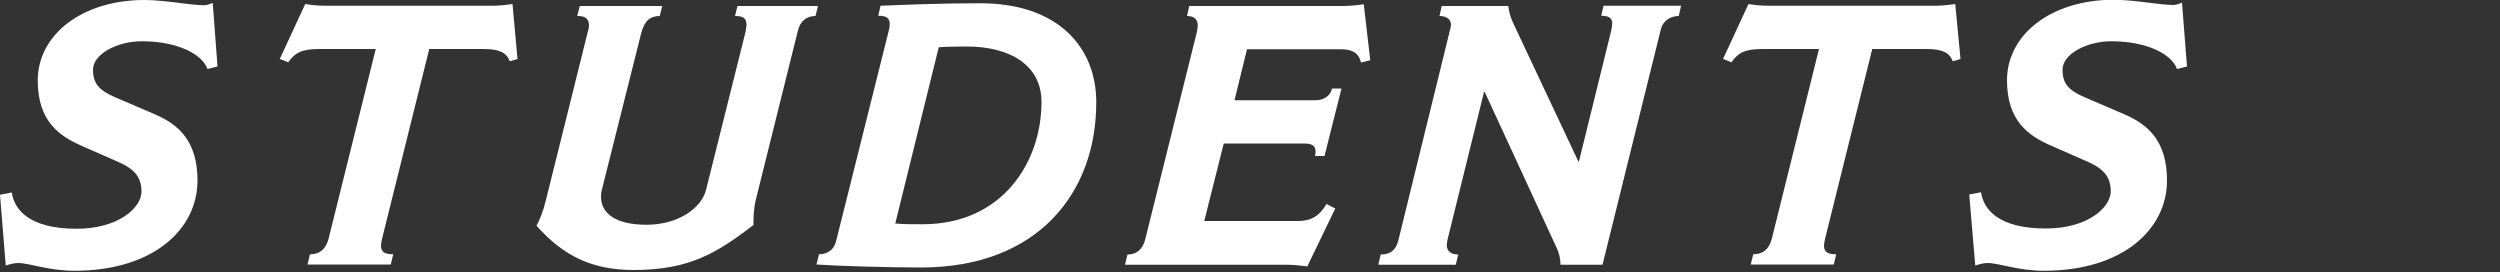 <?xml version="1.0" encoding="utf-8"?>
<!-- Generator: Adobe Illustrator 27.0.1, SVG Export Plug-In . SVG Version: 6.00 Build 0)  -->
<svg version="1.1" id="レイヤー_1" xmlns="http://www.w3.org/2000/svg" xmlns:xlink="http://www.w3.org/1999/xlink" x="0px"
	 y="0px" viewBox="0 0 1000 109" style="enable-background:new 0 0 1000 109;" xml:space="preserve">
<rect x="0" y="0" width="1000" height="109" fill="#333333" stroke="none"/>
<style type="text/css">
	.st0{fill:#FFFFFF;}
	.st1{display:none;}
	.st2{display:inline;}
</style>
<g>
	<g>
		<path class="st0" d="M87,26.6l-4,1c-2.2-6.1-12.3-11.1-26.3-11.1c-9.6,0-19.5,5-19.5,11.4c0,5.3,2.2,8.1,8.6,10.9l16.1,6.9
			c9.3,4,17.1,10.5,17.1,26.5c0,19.5-17.7,36.1-49.2,36.1c-10.5,0-18-3.1-22.6-3.1c-1.3,0-3.1,0.4-4.9,1L0,77.9L4.7,77
			c1,6.6,6.6,14.5,26,14.5c16.6,0,25.9-8.4,25.9-14.9c0-6.5-3.8-9.5-9.9-12.1l-13.9-6.1c-9.2-4-17.7-10-17.7-26.2
			C15.1,13.9,32.8,0,57.8,0c8,0,18.5,2.1,23.9,2.1c1,0,1.9-0.4,3.4-0.9L87,26.6z"/>
		<path class="st0" d="M207,23.6l-3.1,0.9c-1.3-3.4-4-4.9-10.6-4.9h-21.6l-18.9,76c-0.3,1.3-0.4,2.1-0.4,2.7c0,2.8,1.9,3.4,4.9,3.4
			l-1,4.1H123l1-4.1c3.5,0,6.2-1.6,7.4-6.1l18.9-76H128c-7.1,0-9.9,1.3-12.7,5.3l-3.4-1.3l10.2-22c2.2,0.4,4.7,0.7,8.7,0.7h66.1
			c2.1,0,5.8-0.3,8.1-0.7L207,23.6z"/>
		<path class="st0" d="M327.2,2.4l-1,4c-3.4,0-6.1,1.8-7.1,6.1l-16.8,67.5c-1,4.3-0.9,7.8-0.9,10c-14.3,10.9-25.3,18-47.9,18
			c-16.7,0-28.1-5.6-38.9-17.7c1.2-2.2,2.7-5.8,3.7-10L235,13.2c0.3-1,0.6-2.2,0.6-3c0-3-1.8-3.8-4.7-3.8l1-4h33l-1,4
			c-3.7,0-6.1,1.8-7.4,6.8l-15.7,62.5c-0.3,1-0.4,2.1-0.4,3c0,6.8,6.1,11.2,18.2,11.2c12.9,0,22-6.8,23.8-13.9l15.8-63.2
			c0.1-0.9,0.4-2.1,0.4-2.7c0.1-3-1.6-3.7-4.6-3.7l1-4H327.2z"/>
		<path class="st0" d="M368.4,107c-13.3,0-33.1-0.6-41.8-1.2l1-4.1c3.4,0,6.1-1.8,6.9-5.5l21-83.9c0.3-1,0.4-1.9,0.4-2.7
			c0-2.7-1.8-3.3-4.6-3.3l0.9-4c10-0.4,23.8-1,39.9-1c31.2,0,46.4,17.7,46.4,39.5C438.6,77,415.2,107,368.4,107z M386.7,18.6
			c-4.4,0-8.7,0.1-11.2,0.3l-17.4,70.5c3.1,0.3,6.9,0.3,10.9,0.3c32.2,0,47.6-25.1,47.6-48.9C416.6,26,403.9,18.6,386.7,18.6z"/>
		<path class="st0" d="M548.1,24.1l-3.7,0.9c-1.2-4.6-4.3-5.3-8.4-5.3h-37.2l-5,20.4h32.4c3.8,0,6.1-2.2,6.6-4.7h3.8l-6.8,27h-3.8
			c0.7-3.1-0.1-5-4.1-5h-32.4l-7.8,31h37.7c4.7,0,8.3-1.8,11.2-6.8l3.5,1.8l-11.2,23.2c-1.8-0.3-5.2-0.7-8.1-0.7H450l1-4.1
			c3.7,0,6.1-2.1,7.1-6.1l20.7-83.1c0.1-0.9,0.3-1.6,0.3-2.4c0-2.5-1.5-3.8-4.3-3.8l0.9-4h61.5c2.1,0,5.8-0.3,8.3-0.7L548.1,24.1z"
			/>
		<path class="st0" d="M672.4,2.4l-0.9,4c-3.3,0-6.4,1.9-7.2,5.5l-23.3,94h-16.8c0-2.5-0.7-5.2-1.6-6.9l-28.7-62.2h-0.3l-14.6,59.1
			c-0.1,0.9-0.3,1.6-0.3,2.2c0,2.5,1.9,3.7,4.6,3.7l-1,4.1h-31l1-4.1c3.7,0,6.1-1.6,7.1-5.9L580,12c0.1-0.7,0.4-1.5,0.4-2.1
			c0-2.2-1.9-3.5-4.6-3.5l0.9-4h26.6c0.3,2.7,1.2,5.2,2.1,7.1l25.9,55h0.3L644.3,13c0.3-1,0.6-3.1,0.6-3.7c0-1.9-1.2-3-4.4-3l0.9-4
			H672.4z"/>
		<path class="st0" d="M784.2,23.6l-3.1,0.9c-1.3-3.4-4-4.9-10.6-4.9h-21.6l-18.9,76c-0.3,1.3-0.4,2.1-0.4,2.7
			c0,2.8,1.9,3.4,4.9,3.4l-1,4.1h-33.2l1-4.1c3.5,0,6.2-1.6,7.4-6.1l18.9-76h-22.3c-7.1,0-9.9,1.3-12.7,5.3l-3.4-1.3l10.2-22
			c2.2,0.4,4.7,0.7,8.7,0.7H774c2.1,0,5.8-0.3,8.1-0.7L784.2,23.6z"/>
		<path class="st0" d="M874.8,26.6l-4,1c-2.2-6.1-12.3-11.1-26.3-11.1c-9.6,0-19.5,5-19.5,11.4c0,5.3,2.2,8.1,8.6,10.9l16.1,6.9
			c9.3,4,17.1,10.5,17.1,26.5c0,19.5-17.7,36.1-49.2,36.1c-10.5,0-18-3.1-22.6-3.1c-1.3,0-3.1,0.4-4.9,1l-2.4-28.4l4.7-0.9
			c1,6.6,6.6,14.5,26,14.5c16.6,0,25.9-8.4,25.9-14.9c0-6.5-3.8-9.5-9.9-12.1l-13.9-6.1c-9.2-4-17.7-10-17.7-26.2
			c0-18.3,17.7-32.2,42.7-32.2c8,0,18.5,2.1,23.9,2.1c1,0,1.9-0.4,3.4-0.9L874.8,26.6z"/>
	</g>
</g>
<g class="st1">
	<g class="st2">
		<path class="st0" d="M58.7,1.2l-0.9,4c-3.5,0-6.1,1.9-7.1,5.9L30,93.7c-0.3,1-0.6,3-0.6,3.7c0,1.9,1.9,3.1,4.6,3.1l-1,4.1H0l1-4.1
			c3.4,0,6.1-1.6,7.1-5.9L29,11.7c0.3-1,0.4-2.2,0.4-3c0-2.5-1.8-3.5-4.6-3.5l0.9-4H58.7z"/>
		<path class="st0" d="M180,1.2l-0.9,4c-3.3,0-6.4,1.9-7.2,5.5l-23.3,94h-16.8c0-2.5-0.7-5.2-1.6-6.9l-28.7-62.2h-0.3L86.4,94.6
			c-0.1,0.9-0.3,1.6-0.3,2.2c0,2.5,1.9,3.7,4.6,3.7l-1,4.1h-31l1-4.1c3.7,0,6.1-1.6,7.1-5.9l20.8-83.8c0.1-0.7,0.4-1.5,0.4-2.1
			c0-2.2-1.9-3.5-4.6-3.5l0.9-4H111c0.3,2.7,1.2,5.2,2.1,7.1l25.9,55h0.3l12.7-51.4c0.3-1,0.6-3.1,0.6-3.7c0-1.9-1.2-3-4.4-3l0.9-4
			H180z"/>
		<path class="st0" d="M291.9,22.5l-3.1,0.9c-1.3-3.4-4-4.9-10.6-4.9h-21.6l-18.9,76c-0.3,1.3-0.4,2.1-0.4,2.7
			c0,2.8,1.9,3.4,4.9,3.4l-1,4.1h-33.2l1-4.1c3.5,0,6.2-1.6,7.4-6.1l18.9-76h-22.3c-7.1,0-9.9,1.3-12.7,5.3l-3.4-1.3l10.2-22
			c2.2,0.4,4.7,0.7,8.7,0.7h66.1c2.1,0,5.8-0.3,8.1-0.7L291.9,22.5z"/>
		<path class="st0" d="M389.1,22.9l-3.7,0.9c-1.2-4.6-4.3-5.3-8.4-5.3h-37.2l-5,20.4h32.4c3.8,0,6.1-2.2,6.6-4.7h3.8l-6.8,27h-3.8
			c0.7-3.1-0.1-5-4.1-5h-32.4l-7.8,31h37.7c4.7,0,8.3-1.8,11.2-6.8l3.5,1.8l-11.2,23.2c-1.8-0.3-5.2-0.7-8.1-0.7H291l1-4.1
			c3.7,0,6.1-2.1,7.1-6.1l20.7-83.1c0.1-0.9,0.3-1.6,0.3-2.4c0-2.5-1.5-3.8-4.3-3.8l0.9-4h61.5c2.1,0,5.8-0.3,8.3-0.7L389.1,22.9z"
			/>
		<path class="st0" d="M464.2,61.9c1.9,13.9,4.9,26.2,8.3,34.7c0.7,1.8,2.7,3.8,7.1,3.8l-1,4.1h-26c-4-11.7-7.5-26.9-8.7-38.7
			c-5.5,0.3-10.3,0.3-15.2,0l-7.2,28.4c-0.3,0.9-0.4,2.2-0.4,2.8c0,2.5,1.8,3.4,4.7,3.4l-1,4.1H392l1-4.1c3.4,0,6.2-2.1,7.1-5.9
			L421,10.8c0.1-0.7,0.3-1.6,0.3-2.2c0.1-2.4-1.6-3.4-4.4-3.4l0.9-4C428.4,0.7,446.9,0,454.7,0c25.9,0,40.5,6.4,40.5,28.5
			C495.2,44.8,481,56.5,464.2,61.9z M452.2,17.3c-3.4,0-7.7,0.1-11.5,0.4L433,48.5c3.4,0.3,8.9,0.3,12.6,0.3
			c16.4,0,27.5-8.9,27.5-18.3C473,20.2,467,17.3,452.2,17.3z"/>
		<path class="st0" d="M622.6,1.2l-0.9,4c-2.8,0-5.8,2.2-8.4,6.8l-46.8,79.4c-0.6,0.9-3.3,5.3-3.3,7.4c0,1,0.9,1.8,2.4,1.8l-1,4.1
			h-35.6l1-4.1c2.4,0,3.5-1.5,3.5-3.5c0-1.6-0.3-4.6-0.4-6.4l-8-77c-0.6-5.3-1.5-8.4-4.7-8.4l0.9-4h32.1l-0.9,4c-4,0-5,2.1-5,5.2
			c0,0.7,0.1,2.2,0.1,3l5,67.1h0.6L590.8,14c0.9-1.5,2.7-4.7,2.7-6.8c0-1.2-0.9-2.1-3.1-2.1l0.9-4H622.6z"/>
		<path class="st0" d="M676.2,1.2l-0.9,4c-3.5,0-6.1,1.9-7.1,5.9l-20.7,82.6c-0.3,1-0.6,3-0.6,3.7c0,1.9,1.9,3.1,4.6,3.1l-1,4.1h-33
			l1-4.1c3.4,0,6.1-1.6,7.1-5.9l20.8-82.9c0.3-1,0.4-2.2,0.4-3c0-2.5-1.8-3.5-4.6-3.5l0.9-4H676.2z"/>
		<path class="st0" d="M774.3,22.9l-3.7,0.9c-1.2-4.6-4.3-5.3-8.4-5.3H725l-5,20.4h32.4c3.8,0,6.1-2.2,6.6-4.7h3.8l-6.8,27h-3.8
			c0.7-3.1-0.1-5-4.1-5h-32.4l-7.8,31h37.7c4.7,0,8.3-1.8,11.2-6.8l3.5,1.8l-11.2,23.2c-1.8-0.3-5.2-0.7-8.1-0.7h-64.7l1-4.1
			c3.7,0,6.1-2.1,7.1-6.1L705,11.4c0.1-0.9,0.3-1.6,0.3-2.4c0-2.5-1.5-3.8-4.3-3.8l0.9-4h61.5c2.1,0,5.8-0.3,8.3-0.7L774.3,22.9z"/>
		<path class="st0" d="M930.4,1.2l-0.9,4c-3.8,0-6.1,2.1-8.1,6.5l-37.7,79.1c-0.6,1.2-3,6.1-3,7.5c0,1.6,0.9,2.2,2.4,2.2l-1,4.1h-31
			l1-4.1c2.8,0,4-1.3,4-3.5c0-1.9-0.3-4.9-0.6-6.4L851,59.9h-0.3l-19.8,31.3c-0.9,1.3-3.4,5.8-3.4,7.4c0,1,0.7,1.9,2.4,1.9l-1,4.1
			h-33.2l1-4.1c3,0,4.1-1.8,4.1-6.5l1.2-83.1c0-4.6-1.5-5.8-4.4-5.8l0.9-4h31.8l-0.9,4c-3.1,0-4.3,1.3-4.7,3
			c-0.1,0.6-0.4,2.4-0.4,3.4l-2.5,62.4h0.6l33.7-52.3h10.5l6.1,50.2h0.3l26.5-57.9c0.7-1.8,2.4-4.9,2.4-6.5c0-1.3-1-2.2-3.4-2.2
			l0.9-4H930.4z"/>
	</g>
</g>
<g class="st1">
	<g class="st2">
		<path class="st0" d="M95.8,52.2l-1,4.4c-3.1,0-5.5,1.2-6.5,5.3l-6.6,26.7c-1,4.4-0.9,7.1-0.9,8.3C67.8,104,59.6,108,38.3,108
			C15.7,108,0,90.4,0,66.5C0,29.1,26.9,0,65.5,0c10.3,0,13.4,1.6,19.4,1.6c2.5,0,5-0.6,6.5-1l2.2,25.7l-3.7,1
			c-3.5-6.8-6.4-9.5-25.1-9.5c-25.9,0-42.7,26-42.7,48c0,15.5,8.6,24.4,22.8,24.4c7.5,0,12.6-1.5,16.6-3.4l6.2-25
			c0.9-3.7-0.4-5.3-3.7-5.3l1-4.4H95.8z"/>
		<path class="st0" d="M178.2,63.1c1.9,13.9,4.9,26.2,8.3,34.7c0.7,1.8,2.7,3.8,7.1,3.8l-1,4.1h-26c-4-11.7-7.5-26.9-8.7-38.7
			c-5.5,0.3-10.3,0.3-15.2,0l-7.2,28.4c-0.3,0.9-0.4,2.2-0.4,2.8c0,2.5,1.8,3.4,4.7,3.4l-1,4.1h-32.5l1-4.1c3.4,0,6.2-2.1,7.1-5.9
			L135.1,12c0.1-0.7,0.3-1.6,0.3-2.2c0.1-2.4-1.6-3.4-4.4-3.4l0.9-4c10.6-0.4,29.1-1.2,36.9-1.2c25.9,0,40.5,6.4,40.5,28.5
			C209.3,46,195.1,57.6,178.2,63.1z M166.2,18.5c-3.4,0-7.7,0.1-11.5,0.4L147,49.7c3.4,0.3,8.9,0.3,12.6,0.3
			c16.4,0,27.5-8.9,27.5-18.3C187.1,21.4,181,18.5,166.2,18.5z"/>
		<path class="st0" d="M311.7,105.8h-32.2l1-4.1c4-0.3,4.7-2.2,4.7-4.9c0-0.6-0.1-1.3-0.1-2.1l-0.3-6.1c-5,1-13.9,1.8-20.4,1.8
			c-6.5,0-14.5-0.9-19.4-1.8l-3.5,6.6c-0.7,1.5-1.6,2.8-1.6,4c0,1.2,0.9,2.1,3.4,2.4l-1,4.1h-31.6l1-4.1c2.5,0,5-1.2,8.6-7.1
			l47.9-80.7c0.4-0.9,2.4-3.8,2.4-5.8c0-1-0.4-1.8-1.9-1.8l0.9-4h34.4l-0.9,4c-2.8,0-3.7,1.6-3.7,3.7c0,1.2,0.1,2.7,0.3,3.7
			l8.3,81.3c0.4,4.9,2.4,6.6,4.9,6.6L311.7,105.8z M280,25.4h-0.3l-25.3,46.3c4.3,0.9,9.5,1.5,14.5,1.5c4.9,0,10-0.6,14.5-1.5
			L280,25.4z"/>
		<path class="st0" d="M375.4,107c-13.3,0-33.1-0.6-41.8-1.2l1-4.1c3.4,0,6.1-1.8,6.9-5.5l21-83.9c0.3-1,0.4-1.9,0.4-2.7
			c0-2.7-1.8-3.3-4.6-3.3l0.9-4c10-0.4,23.8-1,39.9-1c31.2,0,46.4,17.7,46.4,39.5C445.5,77,422.2,107,375.4,107z M393.7,18.6
			c-4.4,0-8.7,0.1-11.2,0.3L365,89.4c3.1,0.3,6.9,0.3,10.9,0.3c32.2,0,47.6-25.1,47.6-48.9C423.5,26,410.8,18.6,393.7,18.6z"/>
		<path class="st0" d="M578,2.4l-1,4c-3.4,0-6.1,1.8-7.1,6.1L553,79.9c-1,4.3-0.9,7.8-0.9,10c-14.3,10.9-25.3,18-47.9,18
			c-16.7,0-28.1-5.6-38.9-17.7c1.2-2.2,2.7-5.8,3.7-10l16.7-67.1c0.3-1,0.6-2.2,0.6-3c0-3-1.8-3.8-4.7-3.8l1-4h33l-1,4
			c-3.7,0-6.1,1.8-7.4,6.8l-15.7,62.5c-0.3,1-0.4,2.1-0.4,3c0,6.8,6.1,11.2,18.2,11.2c12.9,0,22-6.8,23.8-13.9l15.8-63.2
			c0.1-0.9,0.4-2.1,0.4-2.7c0.1-3-1.6-3.7-4.6-3.7l1-4H578z"/>
		<path class="st0" d="M674.6,105.8h-32.2l1-4.1c4-0.3,4.7-2.2,4.7-4.9c0-0.6-0.1-1.3-0.1-2.1l-0.3-6.1c-5,1-13.9,1.8-20.4,1.8
			s-14.5-0.9-19.4-1.8l-3.5,6.6c-0.7,1.5-1.6,2.8-1.6,4c0,1.2,0.9,2.1,3.4,2.4l-1,4.1h-31.6l1-4.1c2.5,0,5-1.2,8.6-7.1L631,13.9
			c0.4-0.9,2.4-3.8,2.4-5.8c0-1-0.4-1.8-1.9-1.8l0.9-4h34.4l-0.9,4c-2.8,0-3.7,1.6-3.7,3.7c0,1.2,0.1,2.7,0.3,3.7l8.3,81.3
			c0.4,4.9,2.4,6.6,4.9,6.6L674.6,105.8z M643,25.4h-0.3l-25.3,46.3c4.3,0.9,9.5,1.5,14.5,1.5c4.9,0,10-0.6,14.5-1.5L643,25.4z"/>
		<path class="st0" d="M808.3,23.6l-3.1,0.9c-1.3-3.4-4-4.9-10.6-4.9H773l-18.9,76c-0.3,1.3-0.4,2.1-0.4,2.7c0,2.8,1.9,3.4,4.9,3.4
			l-1,4.1h-33.2l1-4.1c3.5,0,6.2-1.6,7.4-6.1l18.9-76h-22.3c-7.1,0-9.9,1.3-12.7,5.3l-3.4-1.3l10.2-22c2.2,0.4,4.7,0.7,8.7,0.7h66.1
			c2.1,0,5.8-0.3,8.1-0.7L808.3,23.6z"/>
		<path class="st0" d="M905.6,24.1l-3.7,0.9c-1.2-4.6-4.3-5.3-8.4-5.3h-37.2l-5,20.4h32.4c3.8,0,6.1-2.2,6.6-4.7h3.8l-6.8,27h-3.8
			c0.7-3.1-0.1-5-4.1-5h-32.4l-7.8,31h37.7c4.7,0,8.3-1.8,11.2-6.8l3.5,1.8l-11.2,23.2c-1.8-0.3-5.2-0.7-8.1-0.7h-64.7l1-4.1
			c3.7,0,6.1-2.1,7.1-6.1l20.7-83.1c0.1-0.9,0.3-1.6,0.3-2.4c0-2.5-1.5-3.8-4.3-3.8l0.9-4h61.5c2.1,0,5.8-0.3,8.3-0.7L905.6,24.1z"
			/>
		<path class="st0" d="M1000,26.6l-4,1c-2.2-6.1-12.3-11.1-26.3-11.1c-9.6,0-19.5,5-19.5,11.4c0,5.3,2.2,8.1,8.6,10.9l16.1,6.9
			c9.3,4,17.1,10.5,17.1,26.5c0,19.5-17.7,36.1-49.2,36.1c-10.5,0-18-3.1-22.6-3.1c-1.3,0-3.1,0.4-4.9,1L913,77.9l4.7-0.9
			c1,6.6,6.6,14.5,26,14.5c16.6,0,25.9-8.4,25.9-14.9c0-6.5-3.8-9.5-9.9-12.1l-13.9-6.1c-9.2-4-17.7-10-17.7-26.2
			C928,13.9,945.8,0,970.7,0c8,0,18.5,2.1,23.9,2.1c1,0,1.9-0.4,3.4-0.9L1000,26.6z"/>
	</g>
</g>
</svg>
